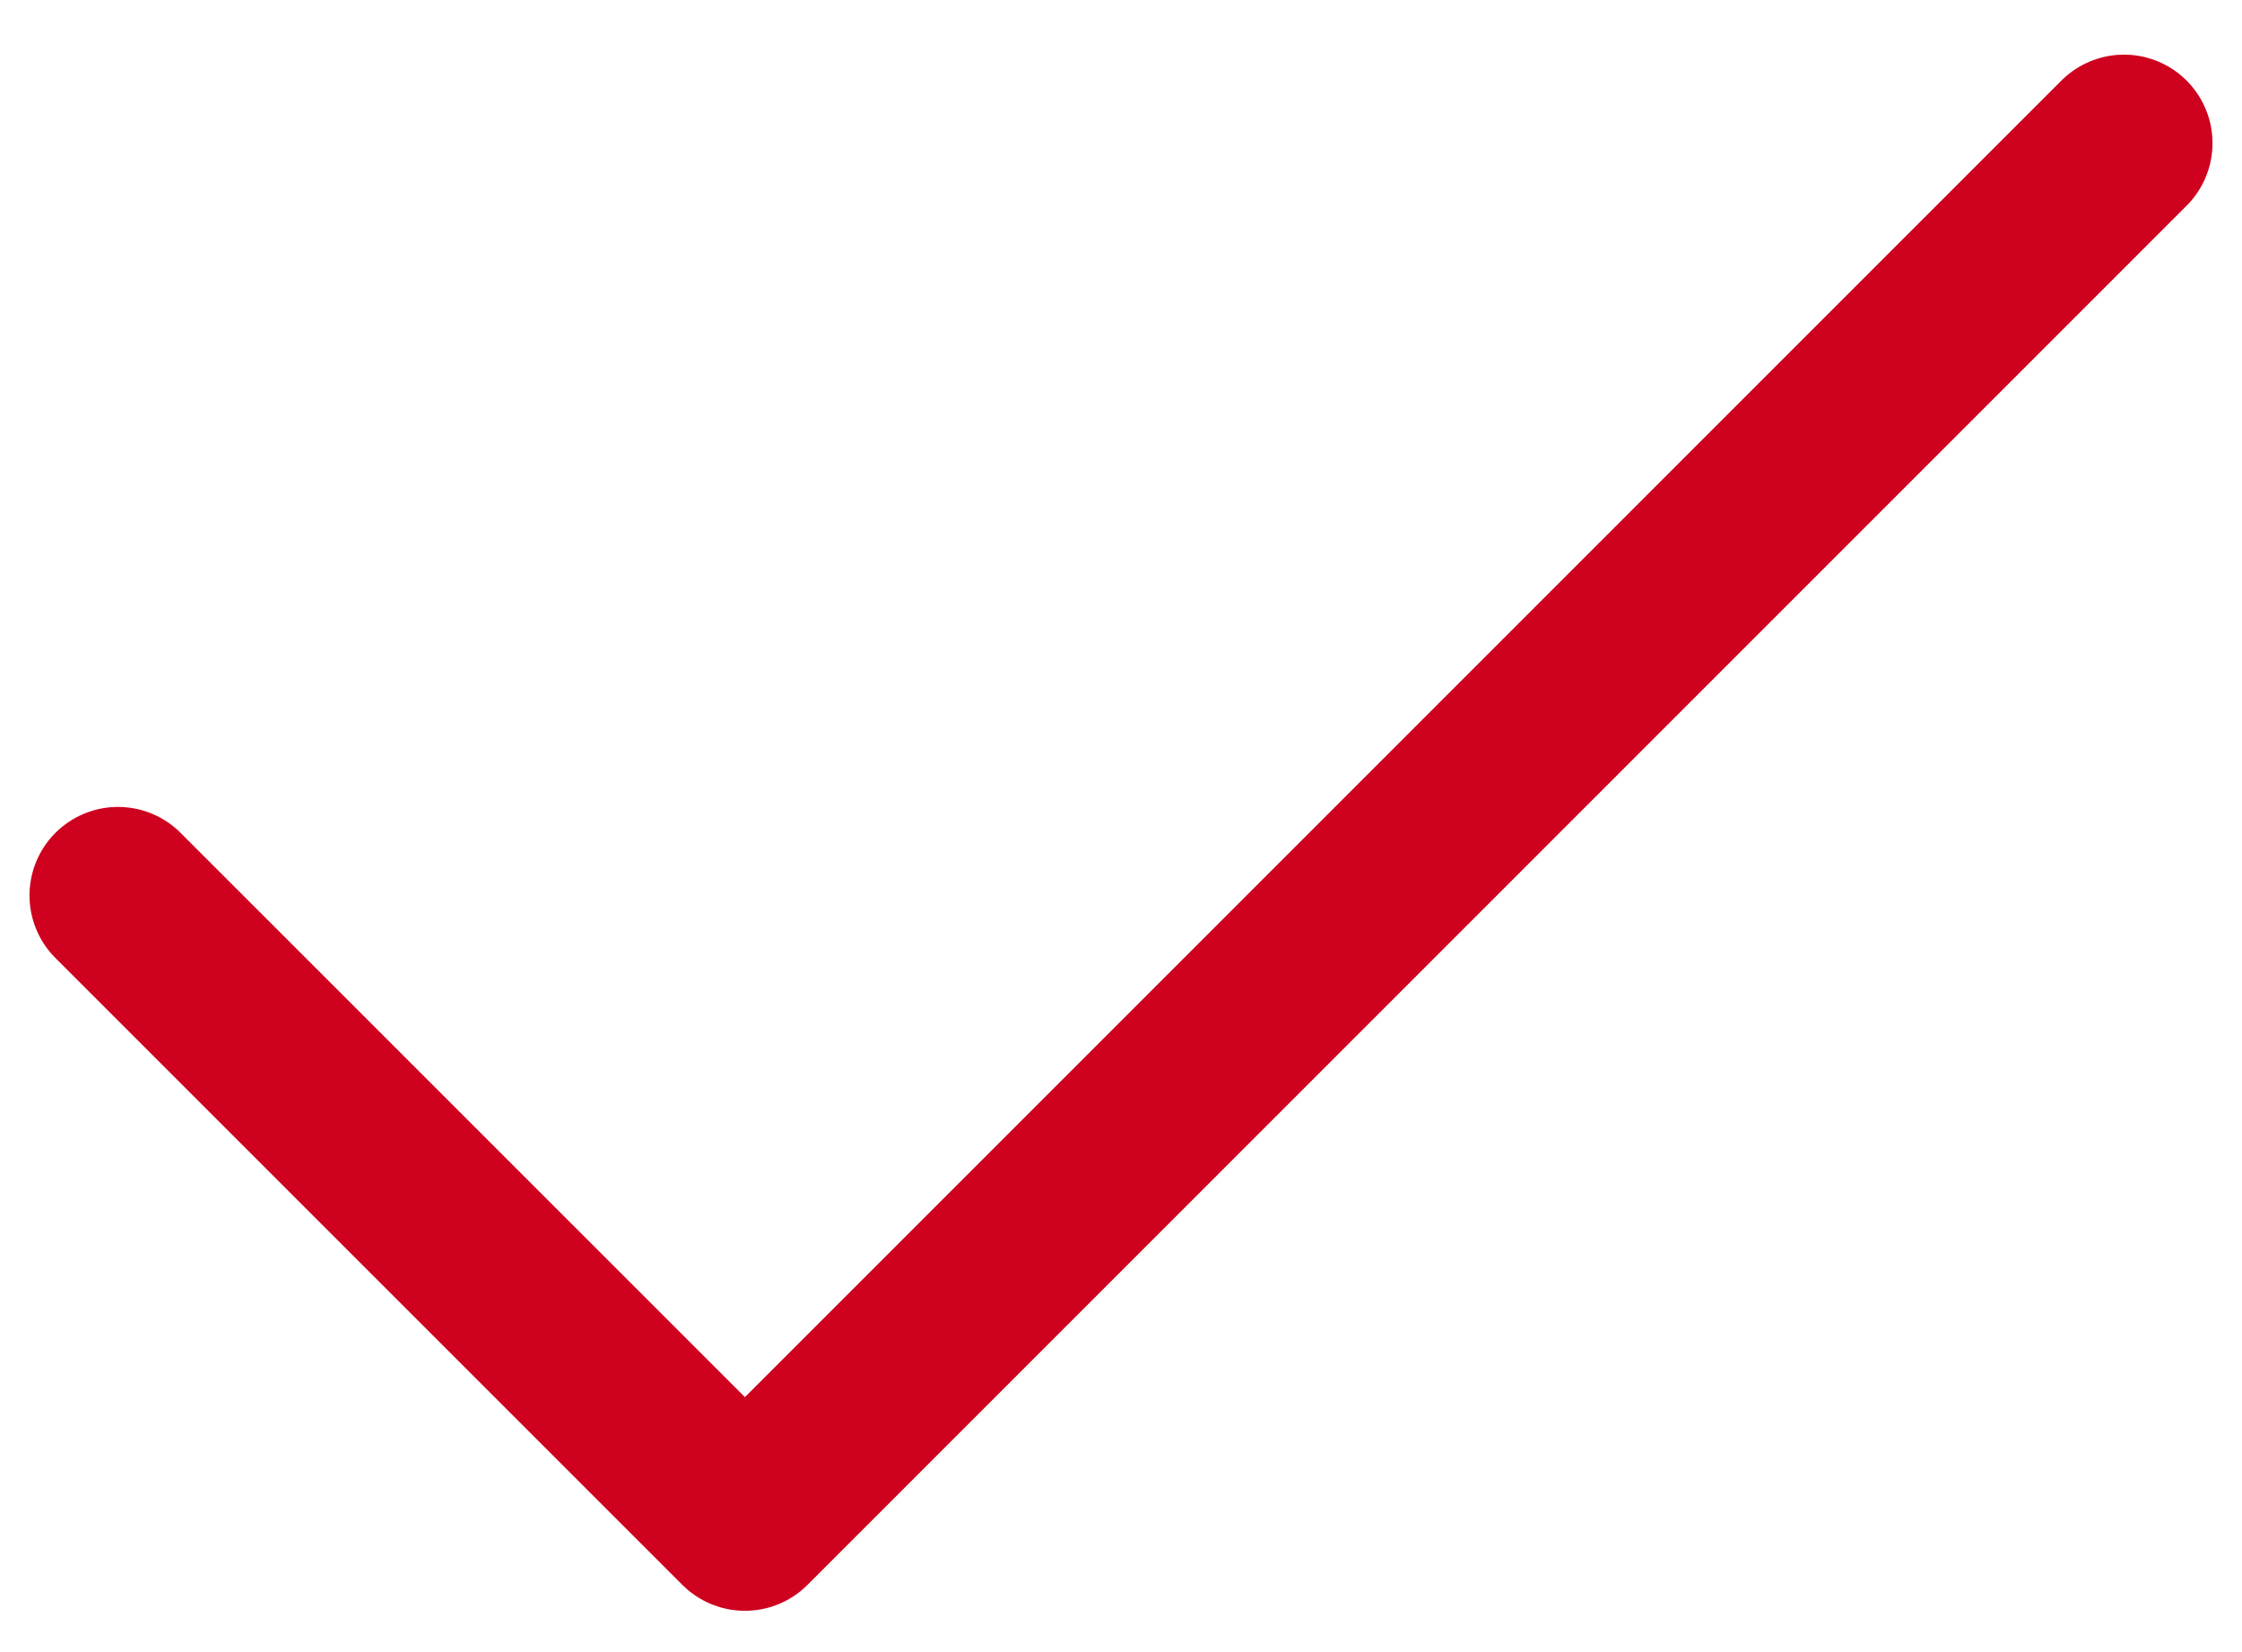 <svg width="19" height="14" viewBox="0 0 19 14" fill="none" xmlns="http://www.w3.org/2000/svg">
<path d="M18 1.213L6.313 12.9L1 7.588" stroke="#CE011F" stroke-width="1.5" stroke-linecap="round" stroke-linejoin="round"/>
</svg>
